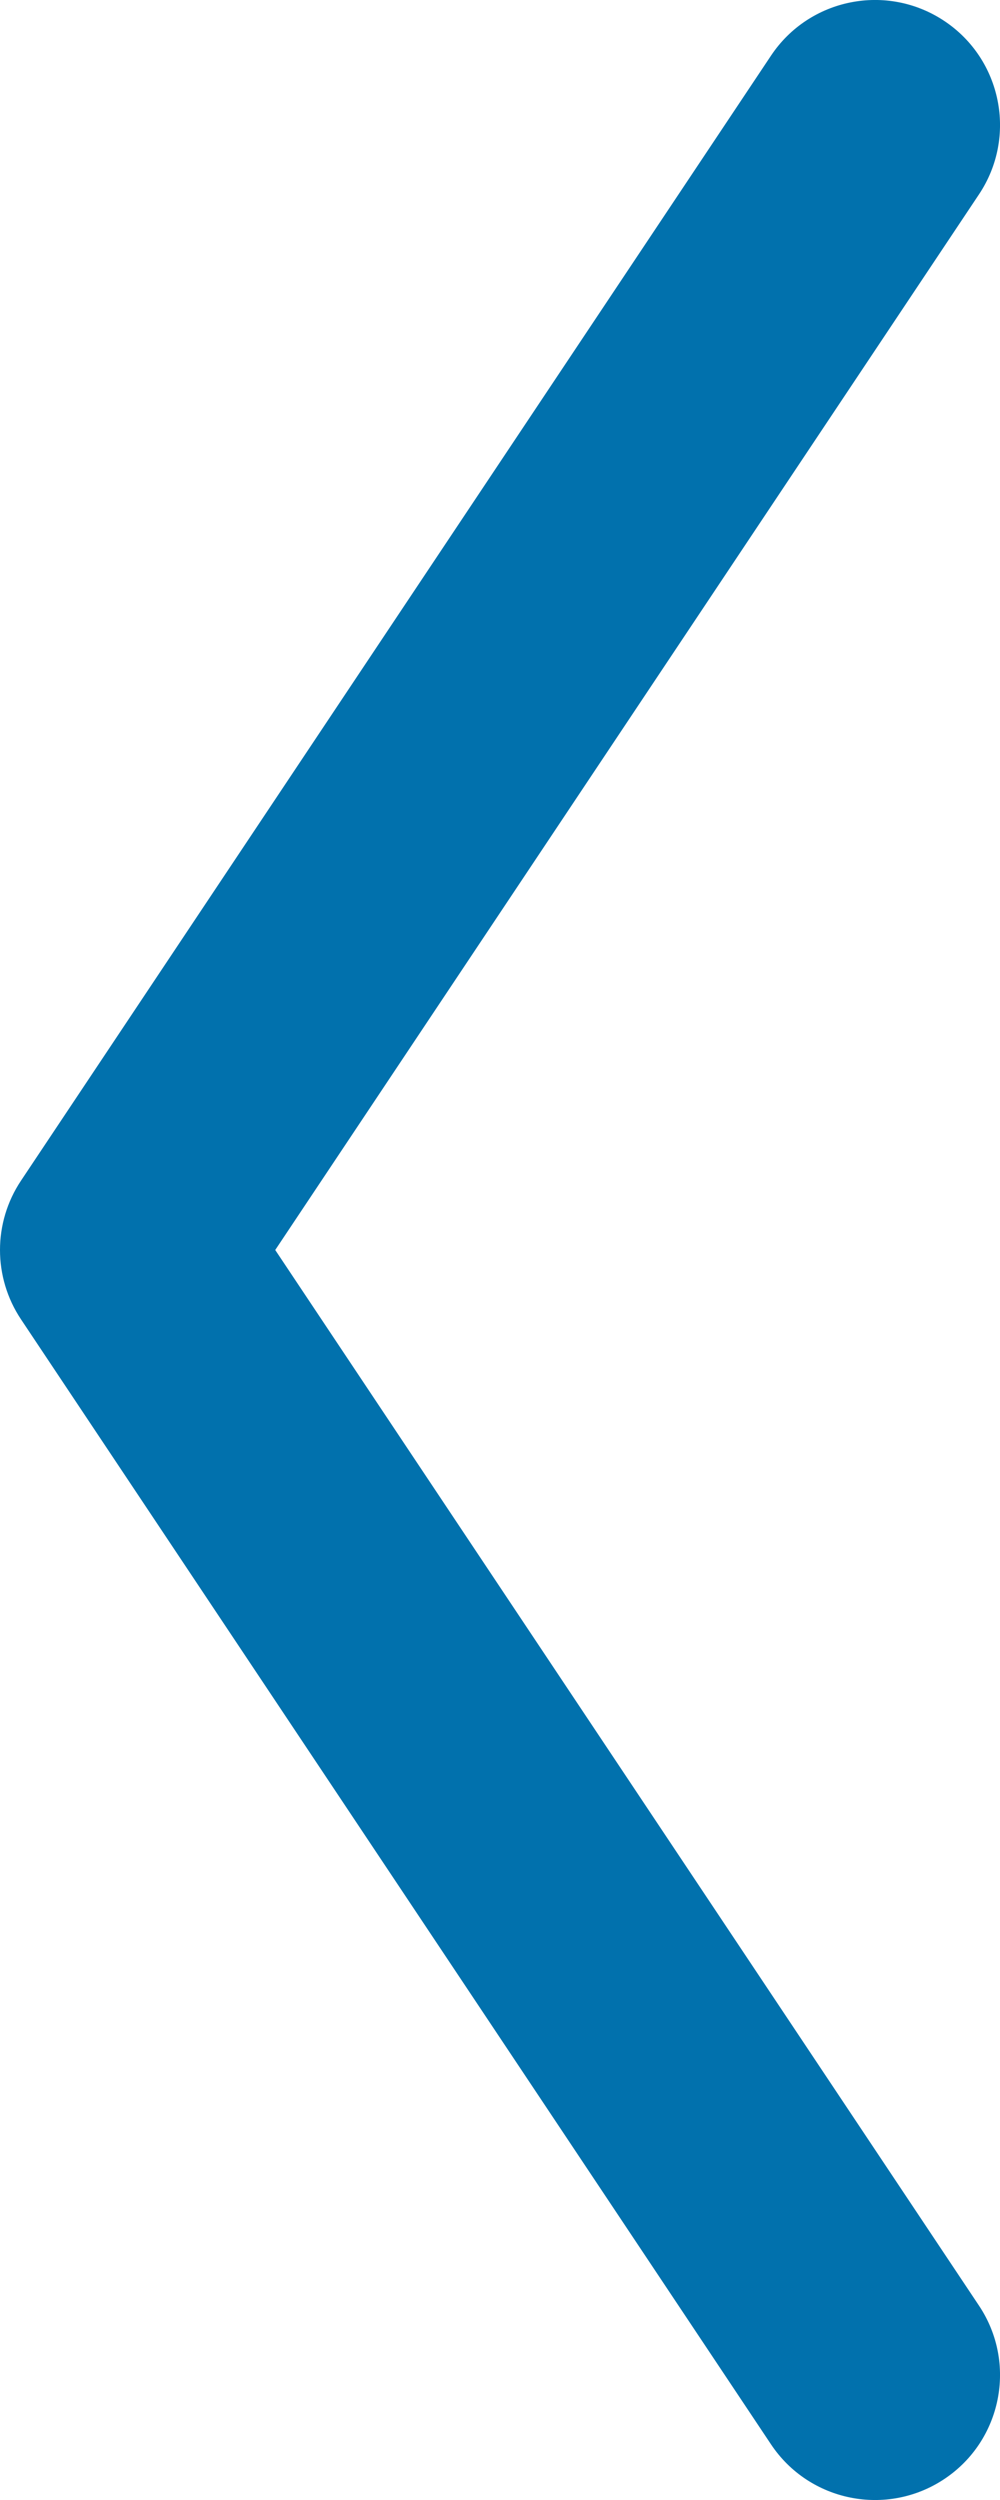 <svg width="20" height="50" viewBox="0 0 20 50" fill="none" xmlns="http://www.w3.org/2000/svg">
<path d="M19.58 3.887C20.346 2.738 20.036 1.186 18.887 0.42C17.738 -0.346 16.186 -0.036 15.42 1.113L19.58 3.887ZM2.5 25L0.42 23.613C-0.14 24.453 -0.14 25.547 0.42 26.387L2.5 25ZM15.42 48.887C16.186 50.036 17.738 50.346 18.887 49.58C20.036 48.814 20.346 47.262 19.58 46.113L15.42 48.887ZM15.42 1.113L0.42 23.613L4.58 26.387L19.58 3.887L15.42 1.113ZM0.42 26.387L15.42 48.887L19.58 46.113L4.58 23.613L0.42 26.387Z" fill="#0171AD"/>
</svg>
